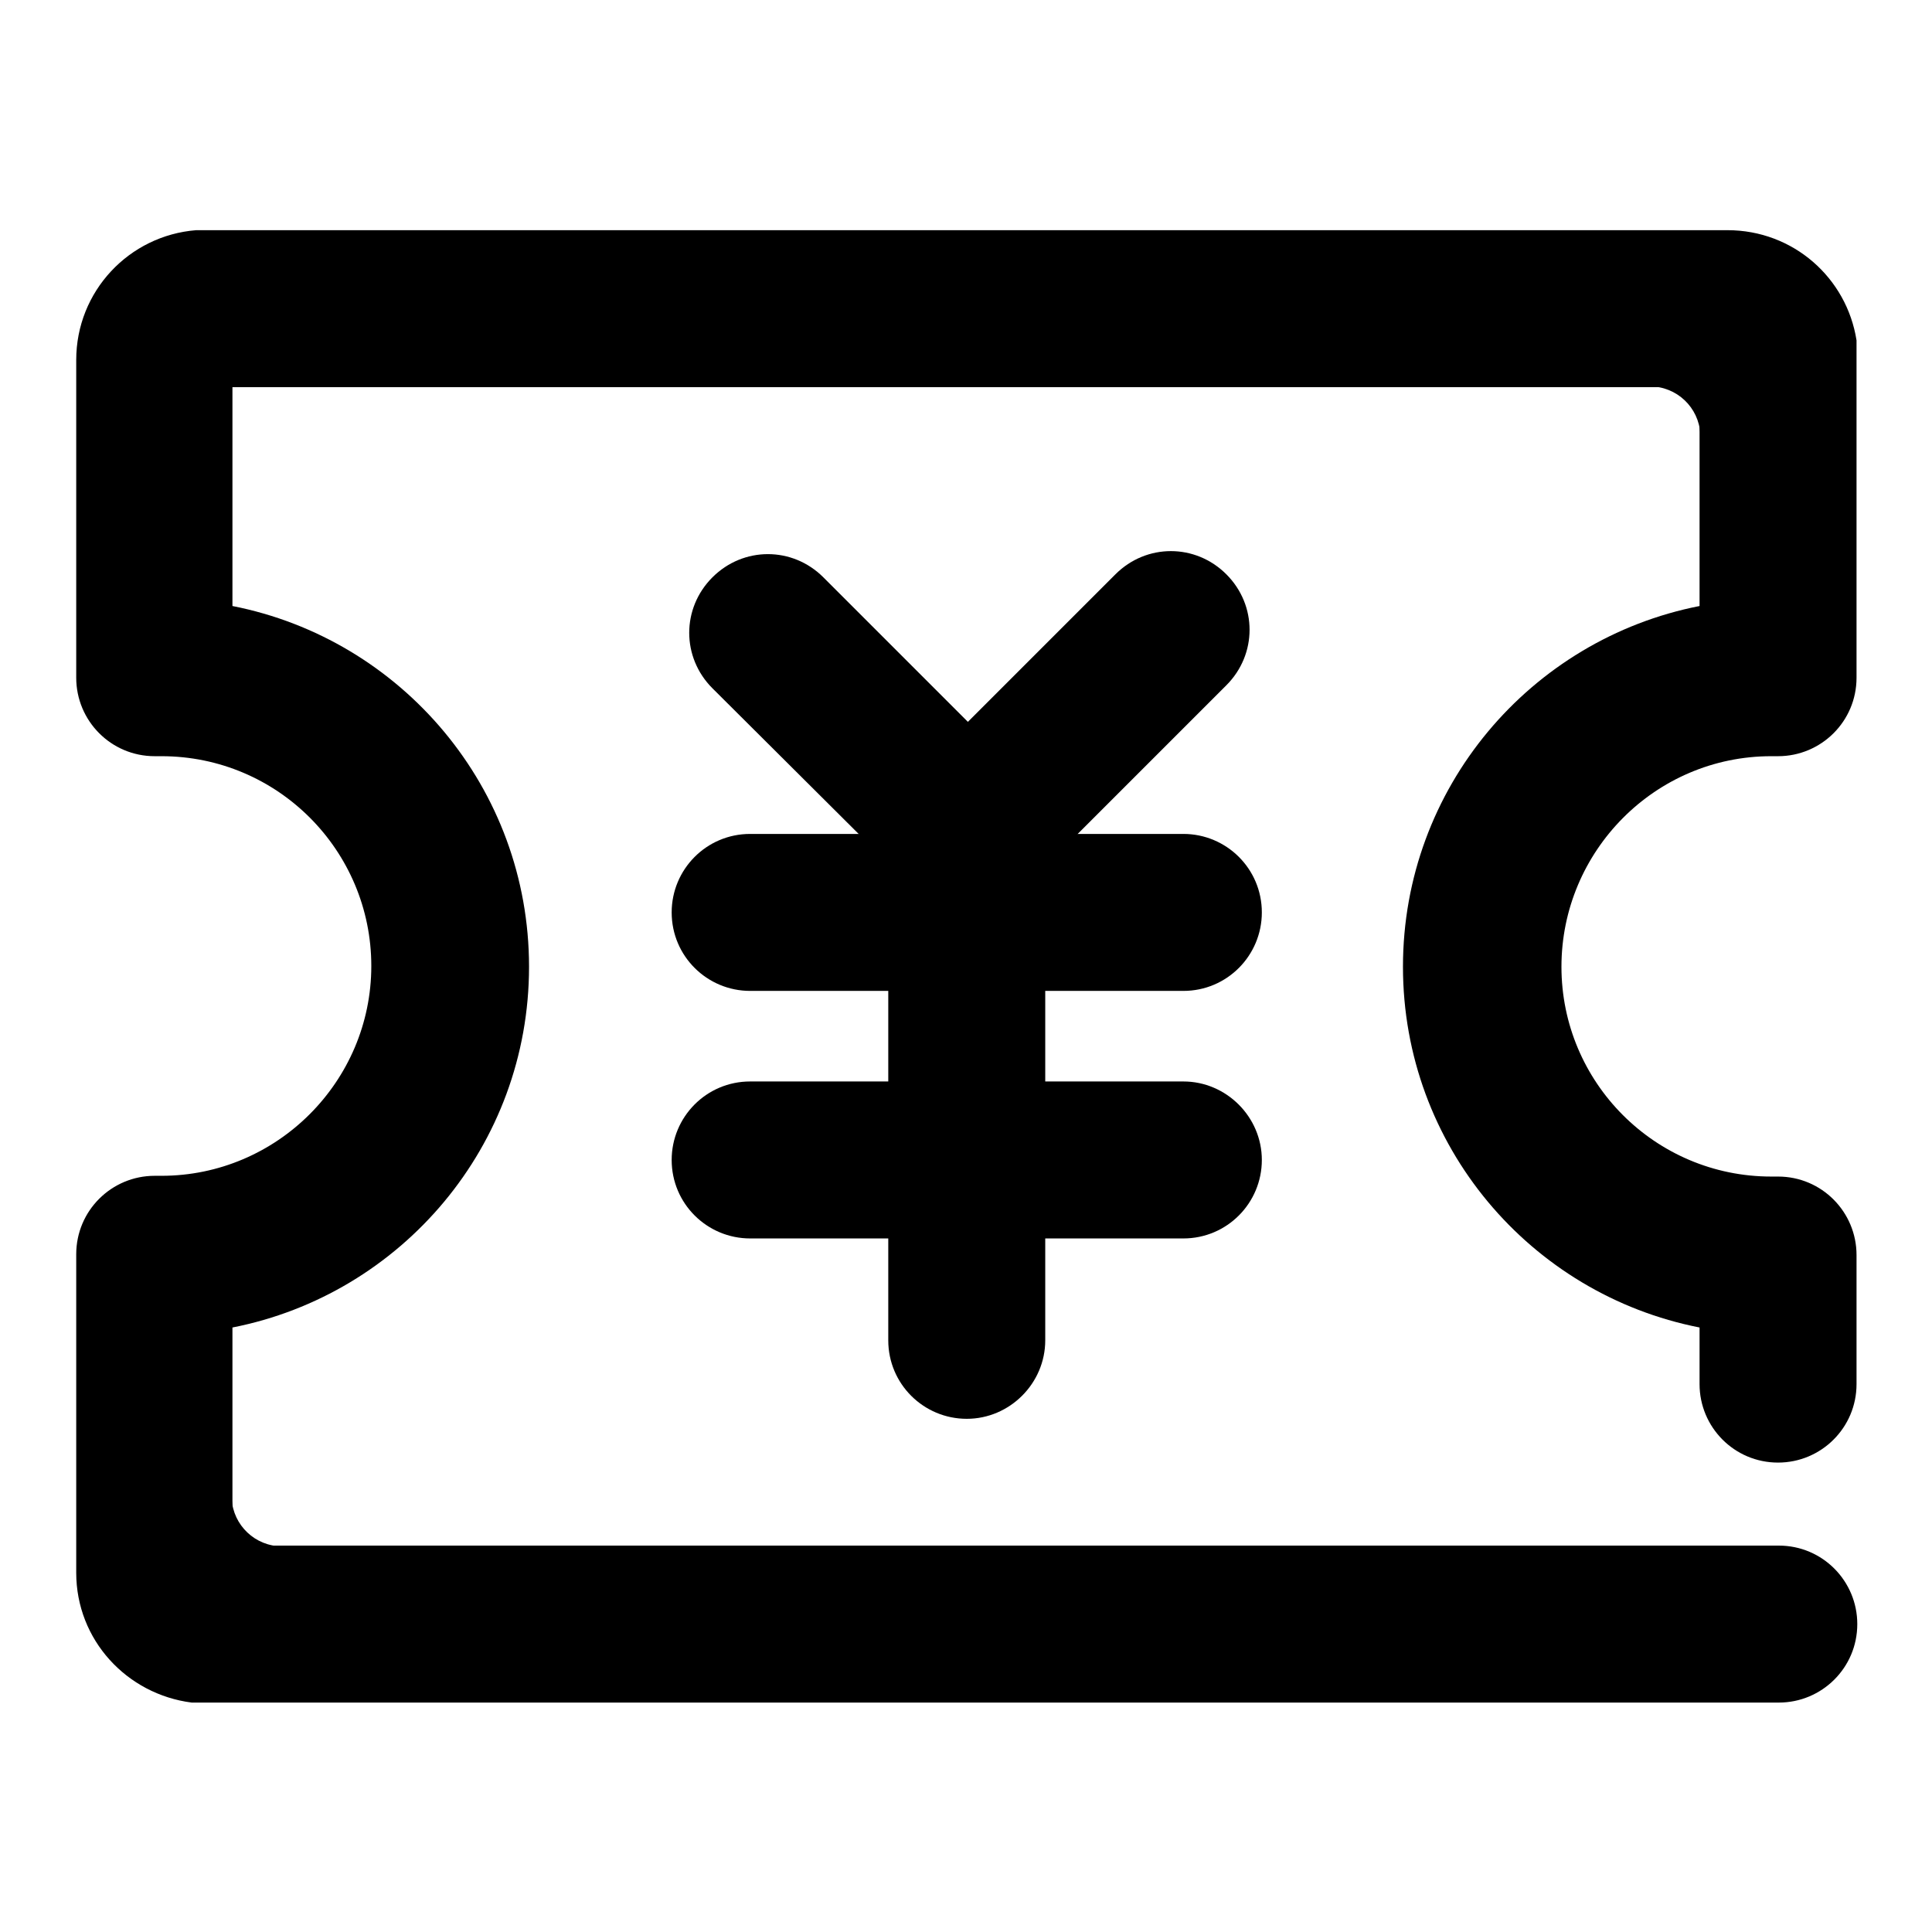 <?xml version="1.0" encoding="utf-8"?>
<!-- Svg Vector Icons : http://www.onlinewebfonts.com/icon -->
<!DOCTYPE svg PUBLIC "-//W3C//DTD SVG 1.1//EN" "http://www.w3.org/Graphics/SVG/1.1/DTD/svg11.dtd">
<svg version="1.1" xmlns="http://www.w3.org/2000/svg" xmlns:xlink="http://www.w3.org/1999/xlink" x="0px" y="0px" viewBox="0 0 256 256" enable-background="new 0 0 256 256" xml:space="preserve">
<g> <path fill="#000000" d="M167.2,120.9c0,5.7-4.6,10.4-10.4,10.4H99.4c-5.7,0-10.4-4.6-10.4-10.4c0-5.7,4.6-10.4,10.4-10.4h57.4 C162.5,110.5,167.2,115.1,167.2,120.9z"/> <path fill="#000000" d="M134.8,116.8c-4.1,4.1-10.6,4.1-14.7,0L94.4,91.2c-4.1-4.1-4.1-10.6,0-14.7s10.6-4.1,14.7,0l25.7,25.7 C138.9,106.2,138.9,112.7,134.8,116.8z"/> <path fill="#000000" d="M121.8,116.8c-4.1-4.1-4.1-10.6,0-14.7l26-26c4.1-4.1,10.6-4.1,14.7,0c4.1,4.1,4.1,10.6,0,14.7l-26,26 C132.5,120.9,125.9,120.9,121.8,116.8z M167.2,153.7c0,5.7-4.6,10.4-10.4,10.4H99.4c-5.7,0-10.4-4.6-10.4-10.4 c0-5.7,4.6-10.4,10.4-10.4h57.4C162.5,143.3,167.2,148,167.2,153.7z"/> <path fill="#000000" d="M128.1,188c-5.7,0-10.4-4.6-10.4-10.4V114c0-5.7,4.6-10.4,10.4-10.4c5.7,0,10.4,4.6,10.4,10.4v63.6 C138.5,183.3,133.8,188,128.1,188z M30.7,204.9v-10.4v4.1c0.2,3.5,3.1,6.3,6.7,6.3H30.7z M225.3,51.2v10.4v-4.1 c-0.2-3.5-3.1-6.3-6.7-6.3H225.3z"/> <path fill="#000000" d="M234.7,100.2c0.3,0,0.6,0,0.9,0v0c5.7,0,10.4-4.6,10.4-10.4V45.1c-1.3-8.3-8.4-14.6-17.1-14.6h-0.1v0h-13.7 v0H26c-8.9,0.7-15.9,8.1-15.9,17.2v0.1h0v13.7h0v28.3c0,5.7,4.6,10.4,10.4,10.4v0c0.3,0,0.6,0,0.9,0c15.4,0,27.8,12.5,27.8,27.8 s-12.5,27.8-27.8,27.8c-0.3,0-0.6,0-0.9,0v0c-5.7,0-10.4,4.6-10.4,10.4v42.2c0,8.9,6.7,16.1,15.3,17.2h210.3 c5.7,0,10.4-4.6,10.4-10.4c0-5.7-4.6-10.4-10.4-10.4H30.8v-28.9c22.4-4.4,39.3-24.1,39.3-47.8c0-23.7-16.9-43.4-39.3-47.8v-29 h194.4v29c-22.4,4.4-39.3,24.1-39.3,47.8c0,23.7,16.9,43.4,39.3,47.8v7.5c0,5.7,4.6,10.4,10.4,10.4c5.7,0,10.4-4.6,10.4-10.4v-17.1 c0-5.7-4.6-10.4-10.4-10.4v0c-0.3,0-0.6,0-0.9,0c-15.4,0-27.8-12.5-27.8-27.8S219.3,100.2,234.7,100.2L234.7,100.2z"/></g>
</svg>